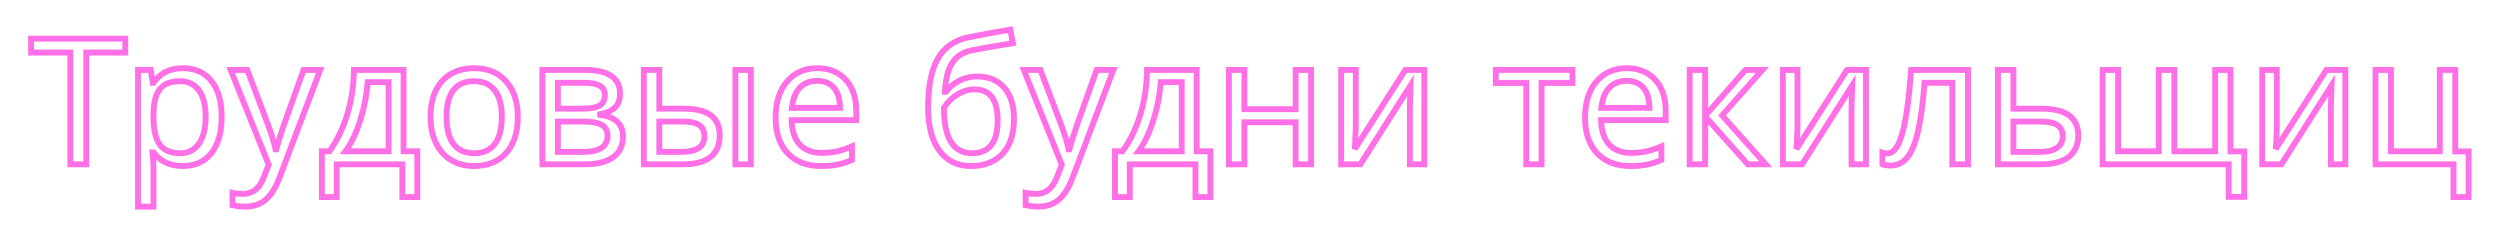 <?xml version="1.0" encoding="UTF-8"?> <svg xmlns="http://www.w3.org/2000/svg" width="852" height="81" viewBox="0 0 852 81" fill="none"> <g filter="url(#filter0_d_607_9)"> <path d="M29.395 56H23.975V17.914H10.586V13.168H42.695V17.914H29.395V56ZM62.266 56.586C57.949 56.586 54.629 55.033 52.305 51.928H51.953L52.07 53.129C52.227 54.652 52.305 56.01 52.305 57.201V70.414H47.031V23.832H51.367L52.07 28.227H52.305C53.555 26.469 55 25.199 56.641 24.418C58.281 23.637 60.176 23.246 62.324 23.246C66.504 23.246 69.746 24.701 72.051 27.611C74.375 30.502 75.537 34.584 75.537 39.857C75.537 45.111 74.375 49.213 72.051 52.162C69.727 55.111 66.465 56.586 62.266 56.586ZM61.387 27.67C58.203 27.67 55.898 28.568 54.473 30.365C53.066 32.162 52.344 34.984 52.305 38.832V39.857C52.305 44.213 53.027 47.367 54.473 49.32C55.918 51.254 58.262 52.221 61.504 52.221C64.199 52.221 66.299 51.127 67.803 48.94C69.326 46.752 70.088 43.705 70.088 39.799C70.088 35.873 69.326 32.875 67.803 30.805C66.299 28.715 64.16 27.67 61.387 27.67ZM78.613 23.832H84.268L91.211 42.143C92.676 46.127 93.574 49.047 93.906 50.902H94.141C94.316 50.18 94.717 48.832 95.342 46.859C95.967 44.867 96.494 43.275 96.924 42.084L103.457 23.832H109.141L95.283 60.453C93.936 64.008 92.334 66.557 90.478 68.1C88.623 69.643 86.328 70.414 83.594 70.414C82.129 70.414 80.674 70.248 79.228 69.916V65.727C80.205 65.961 81.377 66.078 82.744 66.078C84.424 66.078 85.85 65.609 87.022 64.672C88.193 63.754 89.15 62.328 89.893 60.395L91.562 56.117L78.613 23.832ZM142.217 67.162H137.119V56H114.736V67.162H109.697V51.547H112.275C114.873 47.934 116.895 43.754 118.34 39.008C119.785 34.242 120.547 29.184 120.625 23.832H137.529V51.547H142.217V67.162ZM132.432 51.547V27.992H125.283C124.99 32.309 124.15 36.645 122.764 41C121.396 45.336 119.717 48.852 117.725 51.547H132.432ZM176.465 39.857C176.465 45.111 175.137 49.213 172.48 52.162C169.824 55.111 166.152 56.586 161.465 56.586C158.555 56.586 155.977 55.912 153.73 54.565C151.484 53.197 149.756 51.244 148.545 48.705C147.334 46.166 146.729 43.217 146.729 39.857C146.729 34.623 148.037 30.551 150.654 27.641C153.271 24.711 156.943 23.246 161.67 23.246C166.201 23.246 169.795 24.74 172.451 27.729C175.127 30.697 176.465 34.74 176.465 39.857ZM152.178 39.857C152.178 43.9 152.969 46.977 154.551 49.086C156.152 51.176 158.506 52.221 161.611 52.221C164.678 52.221 167.012 51.176 168.613 49.086C170.215 46.977 171.016 43.9 171.016 39.857C171.016 35.815 170.205 32.777 168.584 30.746C166.982 28.695 164.629 27.67 161.523 27.67C155.293 27.67 152.178 31.732 152.178 39.857ZM211.299 31.947C211.299 34.018 210.713 35.6 209.541 36.693C208.369 37.768 206.699 38.5 204.531 38.891V39.154C207.246 39.525 209.219 40.336 210.449 41.586C211.699 42.816 212.324 44.477 212.324 46.566C212.324 49.613 211.201 51.947 208.955 53.568C206.729 55.19 203.516 56 199.316 56H184.844V23.832H199.258C207.285 23.832 211.299 26.537 211.299 31.947ZM207.051 46.273C207.051 44.477 206.348 43.217 204.941 42.494C203.535 41.772 201.475 41.41 198.76 41.41H190.117V51.752H198.877C204.326 51.752 207.051 49.926 207.051 46.273ZM206.143 32.416C206.143 30.912 205.557 29.838 204.385 29.193C203.232 28.549 201.484 28.227 199.141 28.227H190.117V37.045H198.174C201.045 37.045 203.086 36.693 204.297 35.99C205.527 35.268 206.143 34.076 206.143 32.416ZM224.688 37.045H233.037C237.217 37.045 240.303 37.807 242.295 39.33C244.287 40.853 245.283 43.129 245.283 46.156C245.283 49.418 244.229 51.879 242.119 53.539C240.01 55.18 236.904 56 232.803 56H219.414V23.832H224.688V37.045ZM240.068 46.449C240.068 44.711 239.482 43.441 238.311 42.641C237.158 41.82 235.176 41.41 232.363 41.41H224.688V51.752H232.305C237.48 51.752 240.068 49.984 240.068 46.449ZM255.889 56H250.615V23.832H255.889V56ZM279.795 56.586C274.971 56.586 271.182 55.131 268.428 52.221C265.693 49.291 264.326 45.268 264.326 40.15C264.326 34.994 265.605 30.893 268.164 27.846C270.723 24.779 274.18 23.246 278.535 23.246C282.578 23.246 285.801 24.555 288.203 27.172C290.605 29.77 291.807 33.295 291.807 37.748V40.941H269.775C269.873 44.594 270.801 47.367 272.559 49.262C274.316 51.156 276.807 52.103 280.029 52.103C281.748 52.103 283.379 51.957 284.922 51.664C286.465 51.352 288.271 50.756 290.342 49.877V54.506C288.564 55.268 286.895 55.805 285.332 56.117C283.77 56.43 281.924 56.586 279.795 56.586ZM278.477 27.553C275.957 27.553 273.965 28.363 272.5 29.984C271.035 31.605 270.166 33.861 269.893 36.752H286.27C286.23 33.744 285.537 31.459 284.189 29.896C282.842 28.334 280.938 27.553 278.477 27.553ZM316.299 36.693C316.299 29.525 317.373 24.008 319.521 20.141C321.689 16.254 325.088 13.803 329.717 12.787C334.072 11.908 338.936 11.01 344.307 10.092L345.215 14.721L341.729 15.277C337.197 16.02 333.555 16.674 330.801 17.24C327.988 17.865 325.869 19.301 324.443 21.547C323.037 23.773 322.236 27.016 322.041 31.273H322.422C323.555 29.691 325.059 28.432 326.934 27.494C328.828 26.537 330.84 26.059 332.969 26.059C336.914 26.059 340 27.328 342.227 29.867C344.453 32.406 345.566 35.961 345.566 40.531C345.566 45.629 344.268 49.584 341.67 52.397C339.072 55.19 335.469 56.586 330.859 56.586C326.289 56.586 322.715 54.838 320.137 51.342C317.578 47.846 316.299 42.963 316.299 36.693ZM331.299 52.221C337.1 52.221 340 48.5 340 41.059C340 33.988 337.373 30.453 332.119 30.453C330.693 30.453 329.307 30.746 327.959 31.332C326.631 31.918 325.42 32.69 324.326 33.647C323.252 34.603 322.373 35.658 321.689 36.81C321.689 47.084 324.893 52.221 331.299 52.221ZM348.906 23.832H354.561L361.504 42.143C362.969 46.127 363.867 49.047 364.199 50.902H364.434C364.609 50.18 365.01 48.832 365.635 46.859C366.26 44.867 366.787 43.275 367.217 42.084L373.75 23.832H379.434L365.576 60.453C364.229 64.008 362.627 66.557 360.771 68.1C358.916 69.643 356.621 70.414 353.887 70.414C352.422 70.414 350.967 70.248 349.521 69.916V65.727C350.498 65.961 351.67 66.078 353.037 66.078C354.717 66.078 356.143 65.609 357.314 64.672C358.486 63.754 359.443 62.328 360.186 60.395L361.855 56.117L348.906 23.832ZM412.51 67.162H407.412V56H385.029V67.162H379.99V51.547H382.568C385.166 47.934 387.188 43.754 388.633 39.008C390.078 34.242 390.84 29.184 390.918 23.832H407.822V51.547H412.51V67.162ZM402.725 51.547V27.992H395.576C395.283 32.309 394.443 36.645 393.057 41C391.689 45.336 390.01 48.852 388.018 51.547H402.725ZM424.082 23.832V37.221H441.543V23.832H446.816V56H441.543V41.674H424.082V56H418.809V23.832H424.082ZM462.051 23.832V43.461L461.816 49.145L461.699 50.785L478.926 23.832H485.4V56H480.479V37.045L480.566 32.973L480.713 29.105L463.604 56H457.07V23.832H462.051ZM535.879 28.285H525.361V56H520.146V28.285H509.775V23.832H535.879V28.285ZM555.654 56.586C550.83 56.586 547.041 55.131 544.287 52.221C541.553 49.291 540.186 45.268 540.186 40.15C540.186 34.994 541.465 30.893 544.023 27.846C546.582 24.779 550.039 23.246 554.395 23.246C558.438 23.246 561.66 24.555 564.062 27.172C566.465 29.77 567.666 33.295 567.666 37.748V40.941H545.635C545.732 44.594 546.66 47.367 548.418 49.262C550.176 51.156 552.666 52.103 555.889 52.103C557.607 52.103 559.238 51.957 560.781 51.664C562.324 51.352 564.131 50.756 566.201 49.877V54.506C564.424 55.268 562.754 55.805 561.191 56.117C559.629 56.43 557.783 56.586 555.654 56.586ZM554.336 27.553C551.816 27.553 549.824 28.363 548.359 29.984C546.895 31.605 546.025 33.861 545.752 36.752H562.129C562.09 33.744 561.396 31.459 560.049 29.896C558.701 28.334 556.797 27.553 554.336 27.553ZM594.854 23.832H600.625L586.885 39.33L601.768 56H595.645L581.113 39.682V56H575.84V23.832H581.113V39.447L594.854 23.832ZM612.578 23.832V43.461L612.344 49.145L612.227 50.785L629.453 23.832H635.928V56H631.006V37.045L631.094 32.973L631.24 29.105L614.131 56H607.598V23.832H612.578ZM670.703 56H665.342V28.227H655.879C655.332 35.258 654.59 40.785 653.652 44.809C652.734 48.812 651.523 51.752 650.02 53.627C648.535 55.482 646.631 56.41 644.307 56.41C643.037 56.41 642.109 56.273 641.523 56V52.045C641.934 52.201 642.48 52.279 643.164 52.279C645.312 52.279 647.021 50.014 648.291 45.482C649.58 40.951 650.586 33.734 651.309 23.832H670.703V56ZM686.172 37.045H695.723C704.082 37.045 708.262 40.082 708.262 46.156C708.262 49.359 707.178 51.801 705.01 53.48C702.842 55.16 699.668 56 695.488 56H680.898V23.832H686.172V37.045ZM702.988 46.449C702.988 44.73 702.383 43.461 701.172 42.641C699.961 41.82 697.939 41.41 695.107 41.41H686.172V51.752H695.254C697.734 51.752 699.639 51.303 700.967 50.404C702.314 49.506 702.988 48.188 702.988 46.449ZM741.016 51.547H754.932V23.832H760.146V51.605H764.834V67.103H759.531V56H716.582V23.832H721.855V51.547H735.713V23.832H741.016V51.547ZM775.938 23.832V43.461L775.703 49.145L775.586 50.785L792.812 23.832H799.287V56H794.365V37.045L794.453 32.973L794.6 29.105L777.49 56H770.957V23.832H775.938ZM841.299 67.162H836.143V56H809.57V23.832H814.844V51.547H831.484V23.832H836.758V51.605H841.299V67.162Z" fill="white"></path> <path d="M29.395 56V57H30.395V56H29.395ZM23.975 56H22.975V57H23.975V56ZM23.975 17.914H24.975V16.914H23.975V17.914ZM10.586 17.914H9.586V18.914H10.586V17.914ZM10.586 13.168V12.168H9.586V13.168H10.586ZM42.695 13.168H43.695V12.168H42.695V13.168ZM42.695 17.914V18.914H43.695V17.914H42.695ZM29.395 17.914V16.914H28.395V17.914H29.395ZM29.395 55H23.975V57H29.395V55ZM24.975 56V17.914H22.975V56H24.975ZM23.975 16.914H10.586V18.914H23.975V16.914ZM11.586 17.914V13.168H9.586V17.914H11.586ZM10.586 14.168H42.695V12.168H10.586V14.168ZM41.695 13.168V17.914H43.695V13.168H41.695ZM42.695 16.914H29.395V18.914H42.695V16.914ZM28.395 17.914V56H30.395V17.914H28.395ZM52.305 51.928L53.105 51.328L52.805 50.928H52.305V51.928ZM51.953 51.928V50.928H50.851L50.958 52.025L51.953 51.928ZM52.07 53.129L51.075 53.226L51.075 53.231L52.07 53.129ZM52.305 70.414V71.414H53.305V70.414H52.305ZM47.031 70.414H46.031V71.414H47.031V70.414ZM47.031 23.832V22.832H46.031V23.832H47.031ZM51.367 23.832L52.355 23.674L52.22 22.832H51.367V23.832ZM52.07 28.227L51.083 28.385L51.218 29.227H52.07V28.227ZM52.305 28.227V29.227H52.821L53.12 28.806L52.305 28.227ZM56.641 24.418L56.211 23.515L56.641 24.418ZM72.051 27.611L71.267 28.232L71.272 28.238L72.051 27.611ZM54.473 30.365L53.689 29.744L53.685 29.749L54.473 30.365ZM52.305 38.832L51.305 38.822V38.832H52.305ZM54.473 49.32L53.669 49.915L53.672 49.919L54.473 49.32ZM67.803 48.94L66.982 48.368L66.979 48.373L67.803 48.94ZM67.803 30.805L66.991 31.389L66.997 31.397L67.803 30.805ZM62.266 55.586C58.223 55.586 55.218 54.151 53.105 51.328L51.504 52.527C54.04 55.916 57.675 57.586 62.266 57.586V55.586ZM52.305 50.928H51.953V52.928H52.305V50.928ZM50.958 52.025L51.075 53.226L53.066 53.032L52.948 51.831L50.958 52.025ZM51.075 53.231C51.229 54.73 51.305 56.052 51.305 57.201H53.305C53.305 55.968 53.224 54.575 53.065 53.027L51.075 53.231ZM51.305 57.201V70.414H53.305V57.201H51.305ZM52.305 69.414H47.031V71.414H52.305V69.414ZM48.031 70.414V23.832H46.031V70.414H48.031ZM47.031 24.832H51.367V22.832H47.031V24.832ZM50.38 23.99L51.083 28.385L53.058 28.069L52.355 23.674L50.38 23.99ZM52.07 29.227H52.305V27.227H52.07V29.227ZM53.12 28.806C54.289 27.161 55.61 26.016 57.071 25.321L56.211 23.515C54.39 24.382 52.82 25.776 51.49 27.647L53.12 28.806ZM57.071 25.321C58.555 24.614 60.298 24.246 62.324 24.246V22.246C60.054 22.246 58.008 22.659 56.211 23.515L57.071 25.321ZM62.324 24.246C66.242 24.246 69.177 25.594 71.267 28.232L72.835 26.991C70.315 23.809 66.766 22.246 62.324 22.246V24.246ZM71.272 28.238C73.403 30.889 74.537 34.718 74.537 39.857H76.537C76.537 34.45 75.347 30.114 72.83 26.985L71.272 28.238ZM74.537 39.857C74.537 44.975 73.404 48.829 71.265 51.543L72.836 52.781C75.346 49.597 76.537 45.248 76.537 39.857H74.537ZM71.265 51.543C69.155 54.221 66.2 55.586 62.266 55.586V57.586C66.73 57.586 70.298 56.002 72.836 52.781L71.265 51.543ZM61.387 26.67C58.023 26.67 55.371 27.624 53.689 29.744L55.256 30.987C56.426 29.512 58.383 28.67 61.387 28.67V26.67ZM53.685 29.749C52.078 31.802 51.345 34.891 51.305 38.822L53.305 38.842C53.343 35.077 54.055 32.522 55.26 30.982L53.685 29.749ZM51.305 38.832V39.857H53.305V38.832H51.305ZM51.305 39.857C51.305 44.278 52.029 47.7 53.669 49.915L55.276 48.725C54.025 47.035 53.305 44.148 53.305 39.857H51.305ZM53.672 49.919C55.366 52.186 58.063 53.221 61.504 53.221V51.221C58.46 51.221 56.47 50.322 55.274 48.722L53.672 49.919ZM61.504 53.221C64.522 53.221 66.933 51.97 68.627 49.506L66.979 48.373C65.665 50.284 63.876 51.221 61.504 51.221V53.221ZM68.623 49.511C70.306 47.094 71.088 43.819 71.088 39.799H69.088C69.088 43.591 68.346 46.41 66.982 48.368L68.623 49.511ZM71.088 39.799C71.088 35.766 70.309 32.523 68.608 30.212L66.997 31.397C68.343 33.227 69.088 35.98 69.088 39.799H71.088ZM68.614 30.221C66.906 27.847 64.453 26.67 61.387 26.67V28.67C63.867 28.67 65.691 29.583 66.991 31.389L68.614 30.221ZM78.613 23.832V22.832H77.135L77.685 24.204L78.613 23.832ZM84.268 23.832L85.203 23.477L84.958 22.832H84.268V23.832ZM91.211 42.143L92.15 41.797L92.146 41.788L91.211 42.143ZM93.906 50.902L92.922 51.078L93.069 51.902H93.906V50.902ZM94.141 50.902V51.902H94.927L95.112 51.139L94.141 50.902ZM95.342 46.859L96.295 47.161L96.296 47.159L95.342 46.859ZM96.924 42.084L97.865 42.423L97.865 42.421L96.924 42.084ZM103.457 23.832V22.832H102.753L102.516 23.495L103.457 23.832ZM109.141 23.832L110.076 24.186L110.588 22.832H109.141V23.832ZM95.283 60.453L96.218 60.808L96.219 60.807L95.283 60.453ZM79.228 69.916H78.228V70.712L79.005 70.891L79.228 69.916ZM79.228 65.727L79.462 64.754L78.228 64.458V65.727H79.228ZM87.022 64.672L86.405 63.885L86.397 63.891L87.022 64.672ZM89.893 60.395L88.961 60.031L88.959 60.036L89.893 60.395ZM91.562 56.117L92.494 56.481L92.638 56.112L92.491 55.745L91.562 56.117ZM78.613 24.832H84.268V22.832H78.613V24.832ZM83.332 24.187L90.276 42.497L92.146 41.788L85.203 23.477L83.332 24.187ZM90.272 42.488C91.736 46.468 92.607 49.316 92.922 51.078L94.891 50.726C94.542 48.777 93.616 45.786 92.15 41.797L90.272 42.488ZM93.906 51.902H94.141V49.902H93.906V51.902ZM95.112 51.139C95.279 50.454 95.669 49.138 96.295 47.161L94.388 46.557C93.765 48.526 93.354 49.905 93.169 50.666L95.112 51.139ZM96.296 47.159C96.919 45.173 97.442 43.596 97.865 42.423L95.983 41.745C95.547 42.955 95.014 44.562 94.388 46.56L96.296 47.159ZM97.865 42.421L104.399 24.169L102.516 23.495L95.982 41.747L97.865 42.421ZM103.457 24.832H109.141V22.832H103.457V24.832ZM108.205 23.478L94.348 60.099L96.219 60.807L110.076 24.186L108.205 23.478ZM94.348 60.099C93.03 63.576 91.507 65.944 89.839 67.331L91.118 68.868C93.161 67.169 94.841 64.439 96.218 60.808L94.348 60.099ZM89.839 67.331C88.187 68.704 86.127 69.414 83.594 69.414V71.414C86.529 71.414 89.059 70.581 91.118 68.868L89.839 67.331ZM83.594 69.414C82.205 69.414 80.825 69.257 79.452 68.941L79.005 70.891C80.522 71.239 82.053 71.414 83.594 71.414V69.414ZM80.228 69.916V65.727H78.228V69.916H80.228ZM78.995 66.699C80.07 66.957 81.325 67.078 82.744 67.078V65.078C81.429 65.078 80.34 64.965 79.462 64.754L78.995 66.699ZM82.744 67.078C84.622 67.078 86.276 66.549 87.646 65.453L86.397 63.891C85.423 64.67 84.225 65.078 82.744 65.078V67.078ZM87.638 65.459C88.998 64.394 90.043 62.792 90.826 60.753L88.959 60.036C88.257 61.864 87.389 63.114 86.405 63.885L87.638 65.459ZM90.824 60.758L92.494 56.481L90.631 55.754L88.961 60.031L90.824 60.758ZM92.491 55.745L79.541 23.46L77.685 24.204L90.634 56.489L92.491 55.745ZM142.217 67.162V68.162H143.217V67.162H142.217ZM137.119 67.162H136.119V68.162H137.119V67.162ZM137.119 56H138.119V55H137.119V56ZM114.736 56V55H113.736V56H114.736ZM114.736 67.162V68.162H115.736V67.162H114.736ZM109.697 67.162H108.697V68.162H109.697V67.162ZM109.697 51.547V50.547H108.697V51.547H109.697ZM112.275 51.547V52.547H112.788L113.087 52.131L112.275 51.547ZM118.34 39.008L119.296 39.299L119.297 39.298L118.34 39.008ZM120.625 23.832V22.832H119.639L119.625 23.817L120.625 23.832ZM137.529 23.832H138.529V22.832H137.529V23.832ZM137.529 51.547H136.529V52.547H137.529V51.547ZM142.217 51.547H143.217V50.547H142.217V51.547ZM132.432 51.547V52.547H133.432V51.547H132.432ZM132.432 27.992H133.432V26.992H132.432V27.992ZM125.283 27.992V26.992H124.349L124.285 27.924L125.283 27.992ZM122.764 41L121.811 40.697L121.81 40.699L122.764 41ZM117.725 51.547L116.92 50.953L115.742 52.547H117.725V51.547ZM142.217 66.162H137.119V68.162H142.217V66.162ZM138.119 67.162V56H136.119V67.162H138.119ZM137.119 55H114.736V57H137.119V55ZM113.736 56V67.162H115.736V56H113.736ZM114.736 66.162H109.697V68.162H114.736V66.162ZM110.697 67.162V51.547H108.697V67.162H110.697ZM109.697 52.547H112.275V50.547H109.697V52.547ZM113.087 52.131C115.756 48.419 117.823 44.138 119.296 39.299L117.383 38.717C115.966 43.37 113.99 47.448 111.463 50.963L113.087 52.131ZM119.297 39.298C120.771 34.437 121.546 29.285 121.625 23.847L119.625 23.817C119.548 29.082 118.799 34.048 117.383 38.718L119.297 39.298ZM120.625 24.832H137.529V22.832H120.625V24.832ZM136.529 23.832V51.547H138.529V23.832H136.529ZM137.529 52.547H142.217V50.547H137.529V52.547ZM141.217 51.547V67.162H143.217V51.547H141.217ZM133.432 51.547V27.992H131.432V51.547H133.432ZM132.432 26.992H125.283V28.992H132.432V26.992ZM124.285 27.924C123.998 32.156 123.175 36.413 121.811 40.697L123.717 41.303C125.126 36.876 125.982 32.461 126.281 28.06L124.285 27.924ZM121.81 40.699C120.465 44.965 118.828 48.371 116.92 50.953L118.529 52.141C120.605 49.332 122.328 45.707 123.717 41.301L121.81 40.699ZM117.725 52.547H132.432V50.547H117.725V52.547ZM172.48 52.162L171.737 51.493L172.48 52.162ZM153.73 54.565L153.211 55.419L153.216 55.422L153.73 54.565ZM150.654 27.641L151.398 28.309L151.4 28.307L150.654 27.641ZM172.451 27.729L171.704 28.393L171.708 28.398L172.451 27.729ZM154.551 49.086L153.751 49.686L153.757 49.694L154.551 49.086ZM168.613 49.086L169.407 49.694L169.41 49.691L168.613 49.086ZM168.584 30.746L167.796 31.362L167.802 31.37L168.584 30.746ZM175.465 39.857C175.465 44.946 174.181 48.78 171.737 51.493L173.224 52.831C176.093 49.646 177.465 45.277 177.465 39.857H175.465ZM171.737 51.493C169.305 54.193 165.925 55.586 161.465 55.586V57.586C166.38 57.586 170.343 56.029 173.224 52.831L171.737 51.493ZM161.465 55.586C158.715 55.586 156.319 54.951 154.245 53.707L153.216 55.422C155.634 56.873 158.394 57.586 161.465 57.586V55.586ZM154.25 53.71C152.182 52.451 150.581 50.651 149.448 48.275L147.642 49.136C148.931 51.837 150.787 53.943 153.211 55.419L154.25 53.71ZM149.448 48.275C148.312 45.894 147.729 43.096 147.729 39.857H145.729C145.729 43.337 146.356 46.438 147.642 49.136L149.448 48.275ZM147.729 39.857C147.729 34.785 148.995 30.981 151.398 28.309L149.911 26.972C147.079 30.12 145.729 34.461 145.729 39.857H147.729ZM151.4 28.307C153.789 25.632 157.165 24.246 161.67 24.246V22.246C156.722 22.246 152.754 23.79 149.909 26.974L151.4 28.307ZM161.67 24.246C165.958 24.246 169.264 25.648 171.704 28.393L173.199 27.064C170.326 23.833 166.445 22.246 161.67 22.246V24.246ZM171.708 28.398C174.176 31.136 175.465 34.916 175.465 39.857H177.465C177.465 34.565 176.078 30.258 173.194 27.059L171.708 28.398ZM151.178 39.857C151.178 44.008 151.986 47.333 153.751 49.686L155.351 48.486C153.951 46.62 153.178 43.793 153.178 39.857H151.178ZM153.757 49.694C155.583 52.077 158.258 53.221 161.611 53.221V51.221C158.754 51.221 156.722 50.275 155.345 48.478L153.757 49.694ZM161.611 53.221C164.931 53.221 167.584 52.074 169.407 49.694L167.82 48.478C166.44 50.278 164.425 51.221 161.611 51.221V53.221ZM169.41 49.691C171.197 47.337 172.016 44.01 172.016 39.857H170.016C170.016 43.791 169.233 46.616 167.817 48.481L169.41 49.691ZM172.016 39.857C172.016 35.707 171.188 32.405 169.366 30.122L167.802 31.37C169.222 33.149 170.016 35.922 170.016 39.857H172.016ZM169.372 30.131C167.544 27.789 164.87 26.67 161.523 26.67V28.67C164.388 28.67 166.421 29.602 167.796 31.362L169.372 30.131ZM161.523 26.67C158.172 26.67 155.509 27.776 153.721 30.108C151.971 32.39 151.178 35.695 151.178 39.857H153.178C153.178 35.895 153.942 33.106 155.308 31.325C156.635 29.595 158.644 28.67 161.523 28.67V26.67ZM209.541 36.693L210.217 37.431L210.223 37.424L209.541 36.693ZM204.531 38.891L204.354 37.907L203.531 38.055V38.891H204.531ZM204.531 39.154H203.531V40.027L204.396 40.145L204.531 39.154ZM210.449 41.586L209.737 42.288L209.742 42.293L209.748 42.299L210.449 41.586ZM208.955 53.568L208.37 52.758L208.366 52.76L208.955 53.568ZM184.844 56H183.844V57H184.844V56ZM184.844 23.832V22.832H183.844V23.832H184.844ZM190.117 41.41V40.41H189.117V41.41H190.117ZM190.117 51.752H189.117V52.752H190.117V51.752ZM204.385 29.193L203.897 30.066L203.903 30.07L204.385 29.193ZM190.117 28.227V27.227H189.117V28.227H190.117ZM190.117 37.045H189.117V38.045H190.117V37.045ZM204.297 35.99L204.799 36.855L204.803 36.852L204.297 35.99ZM210.299 31.947C210.299 33.826 209.773 35.109 208.859 35.962L210.223 37.424C211.653 36.09 212.299 34.209 212.299 31.947H210.299ZM208.865 35.956C207.877 36.862 206.405 37.537 204.354 37.907L204.709 39.875C206.994 39.463 208.861 38.673 210.217 37.431L208.865 35.956ZM203.531 38.891V39.154H205.531V38.891H203.531ZM204.396 40.145C207.007 40.502 208.727 41.262 209.737 42.288L211.162 40.884C209.711 39.41 207.485 38.549 204.667 38.163L204.396 40.145ZM209.748 42.299C210.771 43.306 211.324 44.689 211.324 46.566H213.324C213.324 44.264 212.628 42.327 211.151 40.873L209.748 42.299ZM211.324 46.566C211.324 49.329 210.327 51.345 208.37 52.758L209.54 54.379C212.076 52.549 213.324 49.897 213.324 46.566H211.324ZM208.366 52.76C206.379 54.207 203.409 55 199.316 55V57C203.623 57 207.078 56.172 209.544 54.377L208.366 52.76ZM199.316 55H184.844V57H199.316V55ZM185.844 56V23.832H183.844V56H185.844ZM184.844 24.832H199.258V22.832H184.844V24.832ZM199.258 24.832C203.191 24.832 205.964 25.5 207.73 26.69C209.425 27.832 210.299 29.529 210.299 31.947H212.299C212.299 28.956 211.166 26.594 208.847 25.032C206.599 23.516 203.352 22.832 199.258 22.832V24.832ZM208.051 46.273C208.051 45.246 207.849 44.305 207.397 43.494C206.94 42.675 206.259 42.047 205.398 41.605L204.484 43.384C205.03 43.664 205.404 44.027 205.65 44.468C205.901 44.917 206.051 45.504 206.051 46.273H208.051ZM205.398 41.605C203.783 40.775 201.535 40.41 198.76 40.41V42.41C201.415 42.41 203.287 42.768 204.484 43.384L205.398 41.605ZM198.76 40.41H190.117V42.41H198.76V40.41ZM189.117 41.41V51.752H191.117V41.41H189.117ZM190.117 52.752H198.877V50.752H190.117V52.752ZM198.877 52.752C201.682 52.752 203.961 52.288 205.564 51.213C207.238 50.091 208.051 48.389 208.051 46.273H206.051C206.051 47.811 205.501 48.848 204.451 49.552C203.329 50.303 201.521 50.752 198.877 50.752V52.752ZM207.143 32.416C207.143 30.603 206.404 29.163 204.867 28.317L203.903 30.07C204.71 30.513 205.143 31.222 205.143 32.416H207.143ZM204.873 28.321C203.496 27.551 201.541 27.227 199.141 27.227V29.227C201.427 29.227 202.969 29.547 203.897 30.066L204.873 28.321ZM199.141 27.227H190.117V29.227H199.141V27.227ZM189.117 28.227V37.045H191.117V28.227H189.117ZM190.117 38.045H198.174V36.045H190.117V38.045ZM198.174 38.045C201.072 38.045 203.344 37.7 204.799 36.855L203.795 35.125C202.828 35.687 201.018 36.045 198.174 36.045V38.045ZM204.803 36.852C206.395 35.918 207.143 34.362 207.143 32.416H205.143C205.143 33.79 204.66 34.617 203.79 35.128L204.803 36.852ZM224.688 37.045H223.688V38.045H224.688V37.045ZM242.119 53.539L242.733 54.328L242.738 54.325L242.119 53.539ZM219.414 56H218.414V57H219.414V56ZM219.414 23.832V22.832H218.414V23.832H219.414ZM224.688 23.832H225.688V22.832H224.688V23.832ZM238.311 42.641L237.731 43.455L237.738 43.461L237.746 43.466L238.311 42.641ZM224.688 41.41V40.41H223.688V41.41H224.688ZM224.688 51.752H223.688V52.752H224.688V51.752ZM255.889 56V57H256.889V56H255.889ZM250.615 56H249.615V57H250.615V56ZM250.615 23.832V22.832H249.615V23.832H250.615ZM255.889 23.832H256.889V22.832H255.889V23.832ZM224.688 38.045H233.037V36.045H224.688V38.045ZM233.037 38.045C237.131 38.045 239.952 38.797 241.687 40.124L242.902 38.536C240.653 36.816 237.303 36.045 233.037 36.045V38.045ZM241.687 40.124C243.38 41.419 244.283 43.368 244.283 46.156H246.283C246.283 42.89 245.194 40.288 242.902 38.536L241.687 40.124ZM244.283 46.156C244.283 49.185 243.317 51.324 241.501 52.753L242.738 54.325C245.14 52.434 246.283 49.651 246.283 46.156H244.283ZM241.505 52.75C239.643 54.198 236.794 55 232.803 55V57C237.014 57 240.376 56.161 242.733 54.328L241.505 52.75ZM232.803 55H219.414V57H232.803V55ZM220.414 56V23.832H218.414V56H220.414ZM219.414 24.832H224.688V22.832H219.414V24.832ZM223.688 23.832V37.045H225.688V23.832H223.688ZM241.068 46.449C241.068 44.465 240.382 42.845 238.875 41.815L237.746 43.466C238.583 44.038 239.068 44.957 239.068 46.449H241.068ZM238.89 41.826C237.469 40.814 235.212 40.41 232.363 40.41V42.41C235.139 42.41 236.848 42.827 237.731 43.455L238.89 41.826ZM232.363 40.41H224.688V42.41H232.363V40.41ZM223.688 41.41V51.752H225.688V41.41H223.688ZM224.688 52.752H232.305V50.752H224.688V52.752ZM232.305 52.752C234.975 52.752 237.155 52.302 238.691 51.252C240.297 50.156 241.068 48.498 241.068 46.449H239.068C239.068 47.936 238.546 48.929 237.563 49.6C236.512 50.319 234.81 50.752 232.305 50.752V52.752ZM255.889 55H250.615V57H255.889V55ZM251.615 56V23.832H249.615V56H251.615ZM250.615 24.832H255.889V22.832H250.615V24.832ZM254.889 23.832V56H256.889V23.832H254.889ZM268.428 52.221L267.697 52.903L267.701 52.908L268.428 52.221ZM268.164 27.846L268.93 28.489L268.932 28.486L268.164 27.846ZM288.203 27.172L287.466 27.848L287.469 27.851L288.203 27.172ZM291.807 40.941V41.941H292.807V40.941H291.807ZM269.775 40.941V39.941H268.748L268.776 40.968L269.775 40.941ZM284.922 51.664L285.108 52.647L285.12 52.644L284.922 51.664ZM290.342 49.877H291.342V48.366L289.951 48.956L290.342 49.877ZM290.342 54.506L290.736 55.425L291.342 55.165V54.506H290.342ZM269.893 36.752L268.897 36.658L268.794 37.752H269.893V36.752ZM286.27 36.752V37.752H287.283L287.269 36.739L286.27 36.752ZM279.795 55.586C275.185 55.586 271.681 54.204 269.154 51.533L267.701 52.908C270.682 56.058 274.756 57.586 279.795 57.586V55.586ZM269.159 51.538C266.641 48.841 265.326 45.087 265.326 40.15H263.326C263.326 45.448 264.746 49.741 267.697 52.903L269.159 51.538ZM265.326 40.15C265.326 35.158 266.563 31.308 268.93 28.489L267.398 27.203C264.648 30.477 263.326 34.83 263.326 40.15H265.326ZM268.932 28.486C271.282 25.67 274.446 24.246 278.535 24.246V22.246C273.914 22.246 270.164 23.889 267.396 27.205L268.932 28.486ZM278.535 24.246C282.341 24.246 285.281 25.467 287.466 27.848L288.94 26.496C286.321 23.643 282.816 22.246 278.535 22.246V24.246ZM287.469 27.851C289.659 30.219 290.807 33.479 290.807 37.748H292.807C292.807 33.111 291.552 29.32 288.937 26.493L287.469 27.851ZM290.807 37.748V40.941H292.807V37.748H290.807ZM291.807 39.941H269.775V41.941H291.807V39.941ZM268.776 40.968C268.877 44.764 269.845 47.808 271.826 49.942L273.292 48.582C271.756 46.927 270.869 44.424 270.775 40.915L268.776 40.968ZM271.826 49.942C273.817 52.089 276.602 53.103 280.029 53.103V51.103C277.011 51.103 274.815 50.224 273.292 48.582L271.826 49.942ZM280.029 53.103C281.805 53.103 283.499 52.952 285.108 52.647L284.735 50.682C283.259 50.962 281.691 51.103 280.029 51.103V53.103ZM285.12 52.644C286.751 52.314 288.624 51.693 290.733 50.797L289.951 48.956C287.919 49.819 286.179 50.389 284.723 50.684L285.12 52.644ZM289.342 49.877V54.506H291.342V49.877H289.342ZM289.948 53.587C288.221 54.327 286.618 54.84 285.136 55.137L285.528 57.098C287.171 56.769 288.908 56.208 290.736 55.425L289.948 53.587ZM285.136 55.137C283.655 55.433 281.878 55.586 279.795 55.586V57.586C281.969 57.586 283.884 57.427 285.528 57.098L285.136 55.137ZM278.477 26.553C275.722 26.553 273.442 27.45 271.758 29.314L273.242 30.655C274.487 29.276 276.192 28.553 278.477 28.553V26.553ZM271.758 29.314C270.108 31.14 269.184 33.623 268.897 36.658L270.888 36.846C271.148 34.1 271.962 32.071 273.242 30.655L271.758 29.314ZM269.893 37.752H286.27V35.752H269.893V37.752ZM287.269 36.739C287.229 33.601 286.505 31.05 284.947 29.243L283.432 30.55C284.569 31.868 285.232 33.887 285.27 36.765L287.269 36.739ZM284.947 29.243C283.372 27.418 281.167 26.553 278.477 26.553V28.553C280.708 28.553 282.311 29.25 283.432 30.55L284.947 29.243ZM319.521 20.141L318.648 19.654L318.647 19.655L319.521 20.141ZM329.717 12.787L329.519 11.807L329.511 11.809L329.502 11.81L329.717 12.787ZM344.307 10.092L345.288 9.899L345.1 8.942L344.138 9.106L344.307 10.092ZM345.215 14.721L345.373 15.708L346.396 15.545L346.196 14.528L345.215 14.721ZM341.729 15.277L341.571 14.29L341.567 14.29L341.729 15.277ZM330.801 17.24L330.599 16.261L330.592 16.262L330.584 16.264L330.801 17.24ZM324.443 21.547L323.599 21.011L323.598 21.013L324.443 21.547ZM322.041 31.273L321.042 31.228L320.994 32.273H322.041V31.273ZM322.422 31.273V32.273H322.936L323.235 31.856L322.422 31.273ZM326.934 27.494L327.381 28.389L327.384 28.387L326.934 27.494ZM341.67 52.397L342.402 53.078L342.405 53.075L341.67 52.397ZM320.137 51.342L319.33 51.932L319.332 51.935L320.137 51.342ZM327.959 31.332L327.56 30.415L327.555 30.417L327.959 31.332ZM324.326 33.647L323.668 32.894L323.661 32.9L324.326 33.647ZM321.689 36.81L320.829 36.3L320.689 36.536V36.81H321.689ZM317.299 36.693C317.299 29.601 318.366 24.28 320.396 20.626L318.647 19.655C316.38 23.736 315.299 29.45 315.299 36.693H317.299ZM320.395 20.628C322.413 17.009 325.561 14.723 329.931 13.764L329.502 11.81C324.614 12.883 320.965 15.499 318.648 19.654L320.395 20.628ZM329.915 13.767C334.258 12.891 339.112 11.994 344.475 11.078L344.138 9.106C338.759 10.025 333.886 10.926 329.519 11.807L329.915 13.767ZM343.325 10.284L344.234 14.913L346.196 14.528L345.288 9.899L343.325 10.284ZM345.057 13.733L341.571 14.29L341.886 16.265L345.373 15.708L345.057 13.733ZM341.567 14.29C337.029 15.034 333.372 15.691 330.599 16.261L331.002 18.22C333.737 17.657 337.365 17.005 341.89 16.264L341.567 14.29ZM330.584 16.264C327.536 16.941 325.18 18.521 323.599 21.011L325.288 22.083C326.559 20.081 328.441 18.789 331.018 18.216L330.584 16.264ZM323.598 21.013C322.058 23.45 321.241 26.893 321.042 31.228L323.04 31.319C323.232 27.139 324.016 24.097 325.289 22.081L323.598 21.013ZM322.041 32.273H322.422V30.273H322.041V32.273ZM323.235 31.856C324.266 30.416 325.64 29.259 327.381 28.389L326.486 26.6C324.477 27.604 322.844 28.967 321.609 30.691L323.235 31.856ZM327.384 28.387C329.139 27.5 330.996 27.059 332.969 27.059V25.059C330.684 25.059 328.517 25.574 326.483 26.602L327.384 28.387ZM332.969 27.059C336.68 27.059 339.471 28.241 341.475 30.526L342.978 29.208C340.529 26.415 337.149 25.059 332.969 25.059V27.059ZM341.475 30.526C343.492 32.827 344.566 36.117 344.566 40.531H346.566C346.566 35.805 345.414 31.985 342.978 29.208L341.475 30.526ZM344.566 40.531C344.566 45.463 343.312 49.145 340.935 51.718L342.405 53.075C345.223 50.023 346.566 45.795 346.566 40.531H344.566ZM340.938 51.715C338.568 54.263 335.254 55.586 330.859 55.586V57.586C335.684 57.586 339.577 56.116 342.402 53.078L340.938 51.715ZM330.859 55.586C326.587 55.586 323.32 53.974 320.942 50.748L319.332 51.935C322.11 55.702 325.991 57.586 330.859 57.586V55.586ZM320.944 50.751C318.555 47.488 317.299 42.842 317.299 36.693H315.299C315.299 43.084 316.601 48.204 319.33 51.932L320.944 50.751ZM331.299 53.221C334.429 53.221 336.93 52.204 338.613 50.045C340.26 47.933 341 44.882 341 41.059H339C339 44.677 338.29 47.206 337.036 48.815C335.819 50.377 333.969 51.221 331.299 51.221V53.221ZM341 41.059C341 37.429 340.331 34.525 338.832 32.508C337.293 30.436 334.994 29.453 332.119 29.453V31.453C334.499 31.453 336.14 32.238 337.227 33.701C338.356 35.22 339 37.618 339 41.059H341ZM332.119 29.453C330.552 29.453 329.03 29.776 327.56 30.415L328.358 32.249C329.584 31.716 330.835 31.453 332.119 31.453V29.453ZM327.555 30.417C326.134 31.044 324.838 31.87 323.668 32.894L324.985 34.399C326.002 33.509 327.127 32.792 328.363 32.247L327.555 30.417ZM323.661 32.9C322.516 33.92 321.569 35.053 320.829 36.3L322.55 37.321C323.177 36.263 323.988 35.287 324.991 34.393L323.661 32.9ZM320.689 36.81C320.689 42.019 321.496 46.095 323.243 48.897C325.04 51.779 327.775 53.221 331.299 53.221V51.221C328.417 51.221 326.347 50.094 324.94 47.839C323.485 45.505 322.689 41.876 322.689 36.81H320.689ZM348.906 23.832V22.832H347.428L347.978 24.204L348.906 23.832ZM354.561 23.832L355.496 23.477L355.251 22.832H354.561V23.832ZM361.504 42.143L362.443 41.797L362.439 41.788L361.504 42.143ZM364.199 50.902L363.215 51.078L363.362 51.902H364.199V50.902ZM364.434 50.902V51.902H365.22L365.405 51.139L364.434 50.902ZM365.635 46.859L366.588 47.161L366.589 47.159L365.635 46.859ZM367.217 42.084L368.157 42.423L368.158 42.421L367.217 42.084ZM373.75 23.832V22.832H373.046L372.808 23.495L373.75 23.832ZM379.434 23.832L380.369 24.186L380.881 22.832H379.434V23.832ZM365.576 60.453L366.511 60.808L366.511 60.807L365.576 60.453ZM349.521 69.916H348.521V70.712L349.298 70.891L349.521 69.916ZM349.521 65.727L349.755 64.754L348.521 64.458V65.727H349.521ZM357.314 64.672L356.698 63.885L356.69 63.891L357.314 64.672ZM360.186 60.395L359.254 60.031L359.252 60.036L360.186 60.395ZM361.855 56.117L362.787 56.481L362.931 56.112L362.784 55.745L361.855 56.117ZM348.906 24.832H354.561V22.832H348.906V24.832ZM353.626 24.187L360.569 42.497L362.439 41.788L355.496 23.477L353.626 24.187ZM360.565 42.488C362.029 46.468 362.9 49.316 363.215 51.078L365.184 50.726C364.835 48.777 363.909 45.786 362.442 41.797L360.565 42.488ZM364.199 51.902H364.434V49.902H364.199V51.902ZM365.405 51.139C365.572 50.454 365.962 49.138 366.588 47.161L364.681 46.557C364.058 48.526 363.647 49.905 363.462 50.666L365.405 51.139ZM366.589 47.159C367.212 45.173 367.735 43.596 368.157 42.423L366.276 41.745C365.84 42.955 365.308 44.562 364.681 46.56L366.589 47.159ZM368.158 42.421L374.692 24.169L372.808 23.495L366.275 41.747L368.158 42.421ZM373.75 24.832H379.434V22.832H373.75V24.832ZM378.498 23.478L364.641 60.099L366.511 60.807L380.369 24.186L378.498 23.478ZM364.641 60.099C363.323 63.576 361.8 65.944 360.132 67.331L361.411 68.868C363.454 67.169 365.134 64.439 366.511 60.808L364.641 60.099ZM360.132 67.331C358.48 68.704 356.42 69.414 353.887 69.414V71.414C356.822 71.414 359.352 70.581 361.411 68.868L360.132 67.331ZM353.887 69.414C352.498 69.414 351.118 69.257 349.745 68.941L349.298 70.891C350.815 71.239 352.346 71.414 353.887 71.414V69.414ZM350.521 69.916V65.727H348.521V69.916H350.521ZM349.288 66.699C350.363 66.957 351.617 67.078 353.037 67.078V65.078C351.722 65.078 350.633 64.965 349.755 64.754L349.288 66.699ZM353.037 67.078C354.915 67.078 356.569 66.549 357.939 65.453L356.69 63.891C355.716 64.67 354.518 65.078 353.037 65.078V67.078ZM357.931 65.459C359.291 64.394 360.336 62.792 361.119 60.753L359.252 60.036C358.55 61.864 357.682 63.114 356.698 63.885L357.931 65.459ZM361.117 60.758L362.787 56.481L360.924 55.754L359.254 60.031L361.117 60.758ZM362.784 55.745L349.834 23.46L347.978 24.204L360.927 56.489L362.784 55.745ZM412.51 67.162V68.162H413.51V67.162H412.51ZM407.412 67.162H406.412V68.162H407.412V67.162ZM407.412 56H408.412V55H407.412V56ZM385.029 56V55H384.029V56H385.029ZM385.029 67.162V68.162H386.029V67.162H385.029ZM379.99 67.162H378.99V68.162H379.99V67.162ZM379.99 51.547V50.547H378.99V51.547H379.99ZM382.568 51.547V52.547H383.081L383.38 52.131L382.568 51.547ZM388.633 39.008L389.589 39.299L389.59 39.298L388.633 39.008ZM390.918 23.832V22.832H389.932L389.918 23.817L390.918 23.832ZM407.822 23.832H408.822V22.832H407.822V23.832ZM407.822 51.547H406.822V52.547H407.822V51.547ZM412.51 51.547H413.51V50.547H412.51V51.547ZM402.725 51.547V52.547H403.725V51.547H402.725ZM402.725 27.992H403.725V26.992H402.725V27.992ZM395.576 27.992V26.992H394.642L394.578 27.924L395.576 27.992ZM393.057 41L392.104 40.697L392.103 40.699L393.057 41ZM388.018 51.547L387.213 50.953L386.035 52.547H388.018V51.547ZM412.51 66.162H407.412V68.162H412.51V66.162ZM408.412 67.162V56H406.412V67.162H408.412ZM407.412 55H385.029V57H407.412V55ZM384.029 56V67.162H386.029V56H384.029ZM385.029 66.162H379.99V68.162H385.029V66.162ZM380.99 67.162V51.547H378.99V67.162H380.99ZM379.99 52.547H382.568V50.547H379.99V52.547ZM383.38 52.131C386.049 48.419 388.116 44.138 389.589 39.299L387.676 38.717C386.259 43.37 384.283 47.448 381.756 50.963L383.38 52.131ZM389.59 39.298C391.064 34.437 391.838 29.285 391.918 23.847L389.918 23.817C389.841 29.082 389.092 34.048 387.676 38.718L389.59 39.298ZM390.918 24.832H407.822V22.832H390.918V24.832ZM406.822 23.832V51.547H408.822V23.832H406.822ZM407.822 52.547H412.51V50.547H407.822V52.547ZM411.51 51.547V67.162H413.51V51.547H411.51ZM403.725 51.547V27.992H401.725V51.547H403.725ZM402.725 26.992H395.576V28.992H402.725V26.992ZM394.578 27.924C394.291 32.156 393.468 36.413 392.104 40.697L394.01 41.303C395.419 36.876 396.275 32.461 396.574 28.06L394.578 27.924ZM392.103 40.699C390.758 44.965 389.121 48.371 387.213 50.953L388.822 52.141C390.898 49.332 392.621 45.707 394.01 41.301L392.103 40.699ZM388.018 52.547H402.725V50.547H388.018V52.547ZM424.082 23.832H425.082V22.832H424.082V23.832ZM424.082 37.221H423.082V38.221H424.082V37.221ZM441.543 37.221V38.221H442.543V37.221H441.543ZM441.543 23.832V22.832H440.543V23.832H441.543ZM446.816 23.832H447.816V22.832H446.816V23.832ZM446.816 56V57H447.816V56H446.816ZM441.543 56H440.543V57H441.543V56ZM441.543 41.674H442.543V40.674H441.543V41.674ZM424.082 41.674V40.674H423.082V41.674H424.082ZM424.082 56V57H425.082V56H424.082ZM418.809 56H417.809V57H418.809V56ZM418.809 23.832V22.832H417.809V23.832H418.809ZM423.082 23.832V37.221H425.082V23.832H423.082ZM424.082 38.221H441.543V36.221H424.082V38.221ZM442.543 37.221V23.832H440.543V37.221H442.543ZM441.543 24.832H446.816V22.832H441.543V24.832ZM445.816 23.832V56H447.816V23.832H445.816ZM446.816 55H441.543V57H446.816V55ZM442.543 56V41.674H440.543V56H442.543ZM441.543 40.674H424.082V42.674H441.543V40.674ZM423.082 41.674V56H425.082V41.674H423.082ZM424.082 55H418.809V57H424.082V55ZM419.809 56V23.832H417.809V56H419.809ZM418.809 24.832H424.082V22.832H418.809V24.832ZM462.051 23.832H463.051V22.832H462.051V23.832ZM462.051 43.461L463.05 43.502L463.051 43.481V43.461H462.051ZM461.816 49.145L462.814 49.216L462.815 49.201L462.816 49.186L461.816 49.145ZM461.699 50.785L460.702 50.714L462.542 51.324L461.699 50.785ZM478.926 23.832V22.832H478.378L478.083 23.294L478.926 23.832ZM485.4 23.832H486.4V22.832H485.4V23.832ZM485.4 56V57H486.4V56H485.4ZM480.479 56H479.479V57H480.479V56ZM480.479 37.045L479.479 37.023L479.479 37.034V37.045H480.479ZM480.566 32.973L479.567 32.935L479.567 32.943L479.567 32.951L480.566 32.973ZM480.713 29.105L481.712 29.143L481.852 25.452L479.869 28.569L480.713 29.105ZM463.604 56V57H464.153L464.447 56.537L463.604 56ZM457.07 56H456.07V57H457.07V56ZM457.07 23.832V22.832H456.07V23.832H457.07ZM461.051 23.832V43.461H463.051V23.832H461.051ZM461.052 43.42L460.817 49.103L462.816 49.186L463.05 43.502L461.052 43.42ZM460.819 49.073L460.702 50.714L462.697 50.856L462.814 49.216L460.819 49.073ZM462.542 51.324L479.768 24.371L478.083 23.294L460.857 50.247L462.542 51.324ZM478.926 24.832H485.4V22.832H478.926V24.832ZM484.4 23.832V56H486.4V23.832H484.4ZM485.4 55H480.479V57H485.4V55ZM481.479 56V37.045H479.479V56H481.479ZM481.478 37.066L481.566 32.994L479.567 32.951L479.479 37.023L481.478 37.066ZM481.566 33.011L481.712 29.143L479.714 29.068L479.567 32.935L481.566 33.011ZM479.869 28.569L462.76 55.463L464.447 56.537L481.557 29.642L479.869 28.569ZM463.604 55H457.07V57H463.604V55ZM458.07 56V23.832H456.07V56H458.07ZM457.07 24.832H462.051V22.832H457.07V24.832ZM535.879 28.285V29.285H536.879V28.285H535.879ZM525.361 28.285V27.285H524.361V28.285H525.361ZM525.361 56V57H526.361V56H525.361ZM520.146 56H519.146V57H520.146V56ZM520.146 28.285H521.146V27.285H520.146V28.285ZM509.775 28.285H508.775V29.285H509.775V28.285ZM509.775 23.832V22.832H508.775V23.832H509.775ZM535.879 23.832H536.879V22.832H535.879V23.832ZM535.879 27.285H525.361V29.285H535.879V27.285ZM524.361 28.285V56H526.361V28.285H524.361ZM525.361 55H520.146V57H525.361V55ZM521.146 56V28.285H519.146V56H521.146ZM520.146 27.285H509.775V29.285H520.146V27.285ZM510.775 28.285V23.832H508.775V28.285H510.775ZM509.775 24.832H535.879V22.832H509.775V24.832ZM534.879 23.832V28.285H536.879V23.832H534.879ZM544.287 52.221L543.556 52.903L543.561 52.908L544.287 52.221ZM544.023 27.846L544.789 28.489L544.791 28.486L544.023 27.846ZM564.062 27.172L563.326 27.848L563.328 27.851L564.062 27.172ZM567.666 40.941V41.941H568.666V40.941H567.666ZM545.635 40.941V39.941H544.608L544.635 40.968L545.635 40.941ZM560.781 51.664L560.968 52.647L560.98 52.644L560.781 51.664ZM566.201 49.877H567.201V48.366L565.81 48.956L566.201 49.877ZM566.201 54.506L566.595 55.425L567.201 55.165V54.506H566.201ZM545.752 36.752L544.756 36.658L544.653 37.752H545.752V36.752ZM562.129 36.752V37.752H563.142L563.129 36.739L562.129 36.752ZM555.654 55.586C551.044 55.586 547.541 54.204 545.013 51.533L543.561 52.908C546.541 56.058 550.616 57.586 555.654 57.586V55.586ZM545.018 51.538C542.501 48.841 541.186 45.087 541.186 40.15H539.186C539.186 45.448 540.605 49.741 543.556 52.903L545.018 51.538ZM541.186 40.15C541.186 35.158 542.422 31.308 544.789 28.489L543.258 27.203C540.508 30.477 539.186 34.83 539.186 40.15H541.186ZM544.791 28.486C547.141 25.67 550.305 24.246 554.395 24.246V22.246C549.773 22.246 546.023 23.889 543.256 27.205L544.791 28.486ZM554.395 24.246C558.2 24.246 561.14 25.467 563.326 27.848L564.799 26.496C562.18 23.643 558.675 22.246 554.395 22.246V24.246ZM563.328 27.851C565.519 30.219 566.666 33.479 566.666 37.748H568.666C568.666 33.111 567.411 29.32 564.797 26.493L563.328 27.851ZM566.666 37.748V40.941H568.666V37.748H566.666ZM567.666 39.941H545.635V41.941H567.666V39.941ZM544.635 40.968C544.737 44.764 545.705 47.808 547.685 49.942L549.151 48.582C547.616 46.927 546.728 44.424 546.634 40.915L544.635 40.968ZM547.685 49.942C549.677 52.089 552.461 53.103 555.889 53.103V51.103C552.871 51.103 550.675 50.224 549.151 48.582L547.685 49.942ZM555.889 53.103C557.664 53.103 559.358 52.952 560.968 52.647L560.595 50.682C559.119 50.962 557.551 51.103 555.889 51.103V53.103ZM560.98 52.644C562.61 52.314 564.484 51.693 566.592 50.797L565.81 48.956C563.778 49.819 562.038 50.389 560.583 50.684L560.98 52.644ZM565.201 49.877V54.506H567.201V49.877H565.201ZM565.807 53.587C564.081 54.327 562.477 54.84 560.995 55.137L561.388 57.098C563.03 56.769 564.767 56.208 566.595 55.425L565.807 53.587ZM560.995 55.137C559.515 55.433 557.738 55.586 555.654 55.586V57.586C557.829 57.586 559.743 57.427 561.388 57.098L560.995 55.137ZM554.336 26.553C551.581 26.553 549.302 27.45 547.617 29.314L549.101 30.655C550.347 29.276 552.051 28.553 554.336 28.553V26.553ZM547.617 29.314C545.967 31.14 545.043 33.623 544.756 36.658L546.748 36.846C547.007 34.1 547.822 32.071 549.101 30.655L547.617 29.314ZM545.752 37.752H562.129V35.752H545.752V37.752ZM563.129 36.739C563.088 33.601 562.364 31.05 560.806 29.243L559.292 30.55C560.429 31.868 561.092 33.887 561.129 36.765L563.129 36.739ZM560.806 29.243C559.232 27.418 557.026 26.553 554.336 26.553V28.553C556.568 28.553 558.171 29.25 559.292 30.55L560.806 29.243ZM594.854 23.832V22.832H594.401L594.103 23.171L594.854 23.832ZM600.625 23.832L601.373 24.495L602.848 22.832H600.625V23.832ZM586.885 39.33L586.136 38.667L585.546 39.332L586.139 39.996L586.885 39.33ZM601.768 56V57H604.001L602.514 55.334L601.768 56ZM595.645 56L594.898 56.665L595.196 57H595.645V56ZM581.113 39.682L581.86 39.017L580.113 37.055V39.682H581.113ZM581.113 56V57H582.113V56H581.113ZM575.84 56H574.84V57H575.84V56ZM575.84 23.832V22.832H574.84V23.832H575.84ZM581.113 23.832H582.113V22.832H581.113V23.832ZM581.113 39.447H580.113V42.097L581.864 40.108L581.113 39.447ZM594.854 24.832H600.625V22.832H594.854V24.832ZM599.877 23.169L586.136 38.667L587.633 39.993L601.373 24.495L599.877 23.169ZM586.139 39.996L601.022 56.666L602.514 55.334L587.631 38.664L586.139 39.996ZM601.768 55H595.645V57H601.768V55ZM596.391 55.335L581.86 39.017L580.366 40.347L594.898 56.665L596.391 55.335ZM580.113 39.682V56H582.113V39.682H580.113ZM581.113 55H575.84V57H581.113V55ZM576.84 56V23.832H574.84V56H576.84ZM575.84 24.832H581.113V22.832H575.84V24.832ZM580.113 23.832V39.447H582.113V23.832H580.113ZM581.864 40.108L595.604 24.493L594.103 23.171L580.363 38.787L581.864 40.108ZM612.578 23.832H613.578V22.832H612.578V23.832ZM612.578 43.461L613.577 43.502L613.578 43.481V43.461H612.578ZM612.344 49.145L613.341 49.216L613.342 49.201L613.343 49.186L612.344 49.145ZM612.227 50.785L611.229 50.714L613.069 51.324L612.227 50.785ZM629.453 23.832V22.832H628.905L628.611 23.294L629.453 23.832ZM635.928 23.832H636.928V22.832H635.928V23.832ZM635.928 56V57H636.928V56H635.928ZM631.006 56H630.006V57H631.006V56ZM631.006 37.045L630.006 37.023L630.006 37.034V37.045H631.006ZM631.094 32.973L630.094 32.935L630.094 32.943L630.094 32.951L631.094 32.973ZM631.24 29.105L632.24 29.143L632.379 25.452L630.396 28.569L631.24 29.105ZM614.131 56V57H614.68L614.975 56.537L614.131 56ZM607.598 56H606.598V57H607.598V56ZM607.598 23.832V22.832H606.598V23.832H607.598ZM611.578 23.832V43.461H613.578V23.832H611.578ZM611.579 43.42L611.345 49.103L613.343 49.186L613.577 43.502L611.579 43.42ZM611.346 49.073L611.229 50.714L613.224 50.856L613.341 49.216L611.346 49.073ZM613.069 51.324L630.296 24.371L628.611 23.294L611.384 50.247L613.069 51.324ZM629.453 24.832H635.928V22.832H629.453V24.832ZM634.928 23.832V56H636.928V23.832H634.928ZM635.928 55H631.006V57H635.928V55ZM632.006 56V37.045H630.006V56H632.006ZM632.006 37.066L632.094 32.994L630.094 32.951L630.006 37.023L632.006 37.066ZM632.093 33.011L632.24 29.143L630.241 29.068L630.094 32.935L632.093 33.011ZM630.396 28.569L613.287 55.463L614.975 56.537L632.084 29.642L630.396 28.569ZM614.131 55H607.598V57H614.131V55ZM608.598 56V23.832H606.598V56H608.598ZM607.598 24.832H612.578V22.832H607.598V24.832ZM670.703 56V57H671.703V56H670.703ZM665.342 56H664.342V57H665.342V56ZM665.342 28.227H666.342V27.227H665.342V28.227ZM655.879 28.227V27.227H654.954L654.882 28.149L655.879 28.227ZM653.652 44.809L652.678 44.582L652.678 44.585L653.652 44.809ZM650.02 53.627L649.239 53.001L649.239 53.002L650.02 53.627ZM641.523 56H640.523V56.637L641.101 56.906L641.523 56ZM641.523 52.045L641.879 51.11L640.523 50.594V52.045H641.523ZM648.291 45.482L647.329 45.209L647.328 45.213L648.291 45.482ZM651.309 23.832V22.832H650.379L650.311 23.759L651.309 23.832ZM670.703 23.832H671.703V22.832H670.703V23.832ZM670.703 55H665.342V57H670.703V55ZM666.342 56V28.227H664.342V56H666.342ZM665.342 27.227H655.879V29.227H665.342V27.227ZM654.882 28.149C654.337 35.16 653.599 40.63 652.678 44.582L654.626 45.035C655.58 40.941 656.327 35.356 656.876 28.304L654.882 28.149ZM652.678 44.585C651.773 48.532 650.604 51.3 649.239 53.001L650.8 54.253C652.442 52.204 653.696 49.093 654.627 45.032L652.678 44.585ZM649.239 53.002C647.939 54.627 646.319 55.41 644.307 55.41V57.41C646.942 57.41 649.131 56.338 650.8 54.252L649.239 53.002ZM644.307 55.41C643.069 55.41 642.325 55.271 641.946 55.094L641.101 56.906C641.893 57.276 643.005 57.41 644.307 57.41V55.41ZM642.523 56V52.045H640.523V56H642.523ZM641.167 52.979C641.737 53.196 642.419 53.279 643.164 53.279V51.279C642.542 51.279 642.131 51.206 641.879 51.11L641.167 52.979ZM643.164 53.279C644.647 53.279 645.878 52.478 646.855 51.182C647.818 49.906 648.605 48.069 649.254 45.752L647.328 45.213C646.708 47.427 646.005 48.989 645.259 49.978C644.527 50.948 643.829 51.279 643.164 51.279V53.279ZM649.253 45.756C650.572 41.121 651.583 33.818 652.306 23.905L650.311 23.759C649.589 33.651 648.589 40.782 647.329 45.209L649.253 45.756ZM651.309 24.832H670.703V22.832H651.309V24.832ZM669.703 23.832V56H671.703V23.832H669.703ZM686.172 37.045H685.172V38.045H686.172V37.045ZM680.898 56H679.898V57H680.898V56ZM680.898 23.832V22.832H679.898V23.832H680.898ZM686.172 23.832H687.172V22.832H686.172V23.832ZM686.172 41.41V40.41H685.172V41.41H686.172ZM686.172 51.752H685.172V52.752H686.172V51.752ZM700.967 50.404L700.412 49.572L700.406 49.576L700.967 50.404ZM686.172 38.045H695.723V36.045H686.172V38.045ZM695.723 38.045C699.811 38.045 702.697 38.793 704.539 40.132C706.322 41.427 707.262 43.375 707.262 46.156H709.262C709.262 42.863 708.111 40.255 705.715 38.514C703.378 36.816 699.994 36.045 695.723 36.045V38.045ZM707.262 46.156C707.262 49.109 706.278 51.233 704.397 52.69L705.622 54.271C708.077 52.369 709.262 49.61 709.262 46.156H707.262ZM704.397 52.69C702.475 54.179 699.556 55 695.488 55V57C699.78 57 703.208 56.141 705.622 54.271L704.397 52.69ZM695.488 55H680.898V57H695.488V55ZM681.898 56V23.832H679.898V56H681.898ZM680.898 24.832H686.172V22.832H680.898V24.832ZM685.172 23.832V37.045H687.172V23.832H685.172ZM703.988 46.449C703.988 44.466 703.269 42.854 701.733 41.813L700.611 43.468C701.496 44.068 701.988 44.995 701.988 46.449H703.988ZM701.733 41.813C700.262 40.816 697.982 40.41 695.107 40.41V42.41C697.897 42.41 699.66 42.824 700.611 43.468L701.733 41.813ZM695.107 40.41H686.172V42.41H695.107V40.41ZM685.172 41.41V51.752H687.172V41.41H685.172ZM686.172 52.752H695.254V50.752H686.172V52.752ZM695.254 52.752C697.833 52.752 699.966 52.289 701.527 51.233L700.406 49.576C699.312 50.317 697.636 50.752 695.254 50.752V52.752ZM701.521 51.236C703.171 50.137 703.988 48.493 703.988 46.449H701.988C701.988 47.882 701.458 48.875 700.412 49.572L701.521 51.236ZM741.016 51.547H740.016V52.547H741.016V51.547ZM754.932 51.547V52.547H755.932V51.547H754.932ZM754.932 23.832V22.832H753.932V23.832H754.932ZM760.146 23.832H761.146V22.832H760.146V23.832ZM760.146 51.605H759.146V52.605H760.146V51.605ZM764.834 51.605H765.834V50.605H764.834V51.605ZM764.834 67.103V68.103H765.834V67.103H764.834ZM759.531 67.103H758.531V68.103H759.531V67.103ZM759.531 56H760.531V55H759.531V56ZM716.582 56H715.582V57H716.582V56ZM716.582 23.832V22.832H715.582V23.832H716.582ZM721.855 23.832H722.855V22.832H721.855V23.832ZM721.855 51.547H720.855V52.547H721.855V51.547ZM735.713 51.547V52.547H736.713V51.547H735.713ZM735.713 23.832V22.832H734.713V23.832H735.713ZM741.016 23.832H742.016V22.832H741.016V23.832ZM741.016 52.547H754.932V50.547H741.016V52.547ZM755.932 51.547V23.832H753.932V51.547H755.932ZM754.932 24.832H760.146V22.832H754.932V24.832ZM759.146 23.832V51.605H761.146V23.832H759.146ZM760.146 52.605H764.834V50.605H760.146V52.605ZM763.834 51.605V67.103H765.834V51.605H763.834ZM764.834 66.103H759.531V68.103H764.834V66.103ZM760.531 67.103V56H758.531V67.103H760.531ZM759.531 55H716.582V57H759.531V55ZM717.582 56V23.832H715.582V56H717.582ZM716.582 24.832H721.855V22.832H716.582V24.832ZM720.855 23.832V51.547H722.855V23.832H720.855ZM721.855 52.547H735.713V50.547H721.855V52.547ZM736.713 51.547V23.832H734.713V51.547H736.713ZM735.713 24.832H741.016V22.832H735.713V24.832ZM740.016 23.832V51.547H742.016V23.832H740.016ZM775.938 23.832H776.938V22.832H775.938V23.832ZM775.938 43.461L776.937 43.502L776.938 43.481V43.461H775.938ZM775.703 49.145L776.701 49.216L776.702 49.201L776.702 49.186L775.703 49.145ZM775.586 50.785L774.588 50.714L776.429 51.324L775.586 50.785ZM792.812 23.832V22.832H792.265L791.97 23.294L792.812 23.832ZM799.287 23.832H800.287V22.832H799.287V23.832ZM799.287 56V57H800.287V56H799.287ZM794.365 56H793.365V57H794.365V56ZM794.365 37.045L793.365 37.023L793.365 37.034V37.045H794.365ZM794.453 32.973L793.454 32.935L793.454 32.943L793.453 32.951L794.453 32.973ZM794.6 29.105L795.599 29.143L795.739 25.452L793.756 28.569L794.6 29.105ZM777.49 56V57H778.039L778.334 56.537L777.49 56ZM770.957 56H769.957V57H770.957V56ZM770.957 23.832V22.832H769.957V23.832H770.957ZM774.938 23.832V43.461H776.938V23.832H774.938ZM774.938 43.42L774.704 49.103L776.702 49.186L776.937 43.502L774.938 43.42ZM774.706 49.073L774.588 50.714L776.583 50.856L776.701 49.216L774.706 49.073ZM776.429 51.324L793.655 24.371L791.97 23.294L774.743 50.247L776.429 51.324ZM792.812 24.832H799.287V22.832H792.812V24.832ZM798.287 23.832V56H800.287V23.832H798.287ZM799.287 55H794.365V57H799.287V55ZM795.365 56V37.045H793.365V56H795.365ZM795.365 37.066L795.453 32.994L793.453 32.951L793.365 37.023L795.365 37.066ZM795.452 33.011L795.599 29.143L793.6 29.068L793.454 32.935L795.452 33.011ZM793.756 28.569L776.646 55.463L778.334 56.537L795.443 29.642L793.756 28.569ZM777.49 55H770.957V57H777.49V55ZM771.957 56V23.832H769.957V56H771.957ZM770.957 24.832H775.938V22.832H770.957V24.832ZM841.299 67.162V68.162H842.299V67.162H841.299ZM836.143 67.162H835.143V68.162H836.143V67.162ZM836.143 56H837.143V55H836.143V56ZM809.57 56H808.57V57H809.57V56ZM809.57 23.832V22.832H808.57V23.832H809.57ZM814.844 23.832H815.844V22.832H814.844V23.832ZM814.844 51.547H813.844V52.547H814.844V51.547ZM831.484 51.547V52.547H832.484V51.547H831.484ZM831.484 23.832V22.832H830.484V23.832H831.484ZM836.758 23.832H837.758V22.832H836.758V23.832ZM836.758 51.605H835.758V52.605H836.758V51.605ZM841.299 51.605H842.299V50.605H841.299V51.605ZM841.299 66.162H836.143V68.162H841.299V66.162ZM837.143 67.162V56H835.143V67.162H837.143ZM836.143 55H809.57V57H836.143V55ZM810.57 56V23.832H808.57V56H810.57ZM809.57 24.832H814.844V22.832H809.57V24.832ZM813.844 23.832V51.547H815.844V23.832H813.844ZM814.844 52.547H831.484V50.547H814.844V52.547ZM832.484 51.547V23.832H830.484V51.547H832.484ZM831.484 24.832H836.758V22.832H831.484V24.832ZM835.758 23.832V51.605H837.758V23.832H835.758ZM836.758 52.605H841.299V50.605H836.758V52.605ZM840.299 51.605V67.162H842.299V51.605H840.299Z" fill="#FF6FE6"></path> </g> <defs> <filter id="filter0_d_607_9" x="0.586" y="0.092" width="850.713" height="80.322" filterUnits="userSpaceOnUse" color-interpolation-filters="sRGB"> <feFlood flood-opacity="0" result="BackgroundImageFix"></feFlood> <feColorMatrix in="SourceAlpha" type="matrix" values="0 0 0 0 0 0 0 0 0 0 0 0 0 0 0 0 0 0 127 0" result="hardAlpha"></feColorMatrix> <feOffset></feOffset> <feGaussianBlur stdDeviation="5"></feGaussianBlur> <feColorMatrix type="matrix" values="0 0 0 0 0.904 0 0 0 0 0.016 0 0 0 0 0.869 0 0 0 1 0"></feColorMatrix> <feBlend mode="normal" in2="BackgroundImageFix" result="effect1_dropShadow_607_9"></feBlend> <feBlend mode="normal" in="SourceGraphic" in2="effect1_dropShadow_607_9" result="shape"></feBlend> </filter> </defs> </svg> 